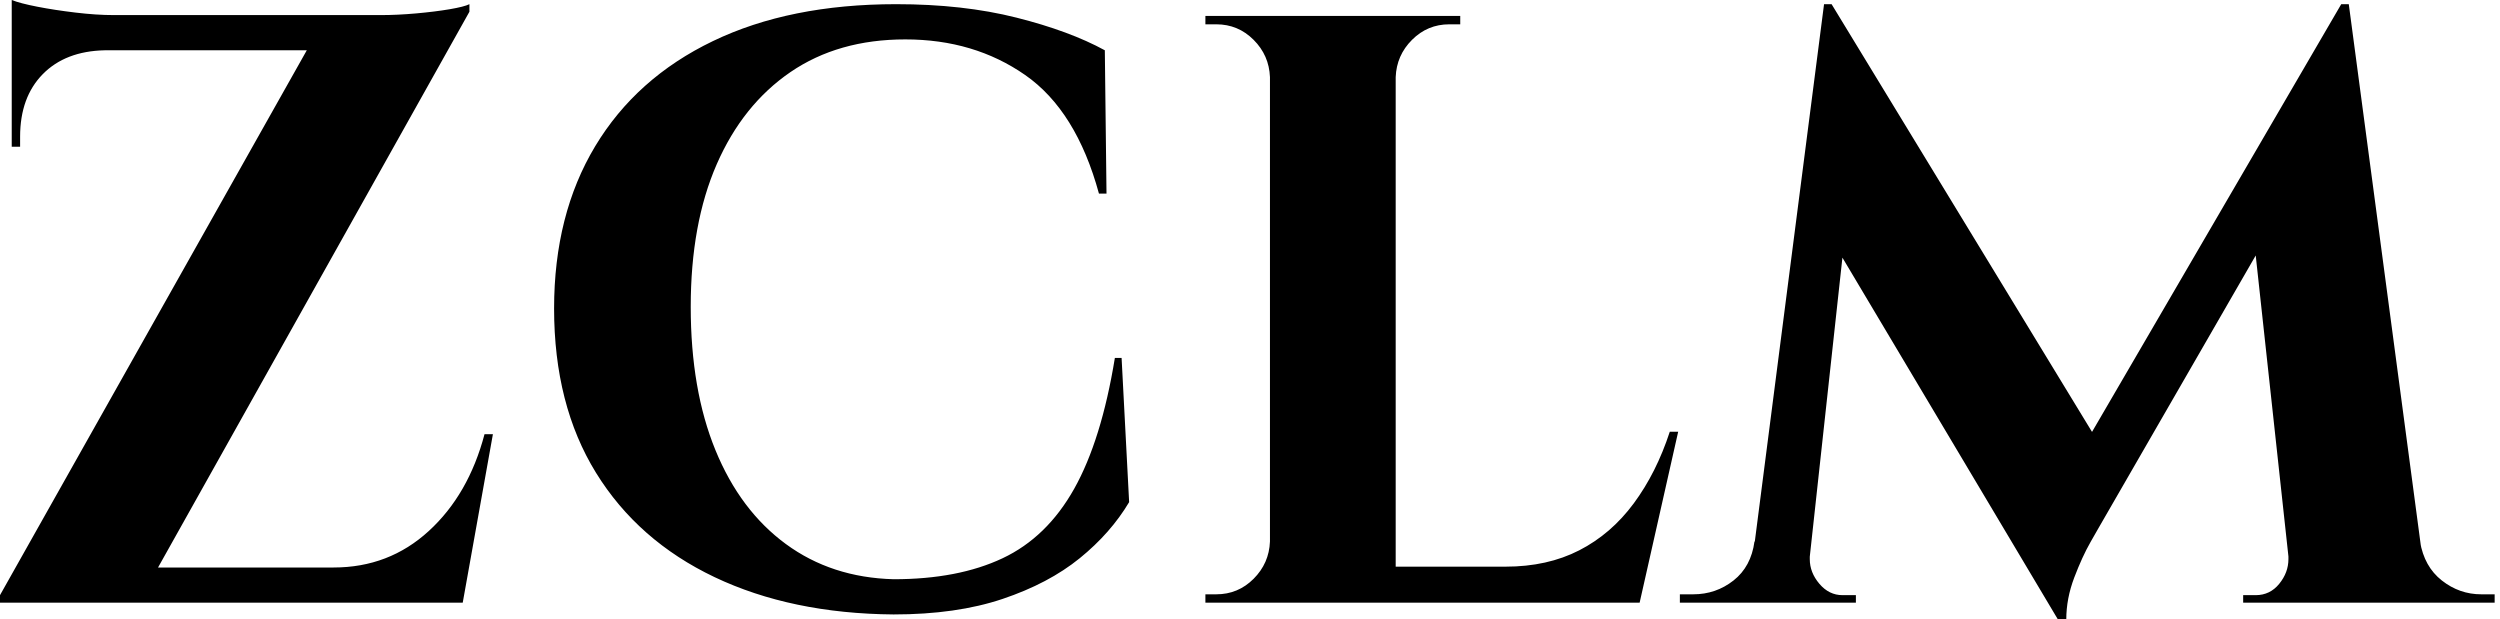 <svg baseProfile="full" height="28" version="1.1" viewBox="0 0 113 28" width="113" xmlns="http://www.w3.org/2000/svg" xmlns:ev="http://www.w3.org/2001/xml-events" xmlns:xlink="http://www.w3.org/1999/xlink"><defs /><g><path d="M22.923 0.189Q22.923 0.189 22.923 0.36Q22.923 0.53 22.923 0.53L7.957 27.242H1.705V26.901L15.572 2.273H2.235V0.682H18.907Q19.664 0.682 20.517 0.606Q21.369 0.53 22.032 0.417Q22.696 0.303 22.923 0.189ZM22.506 25.651 22.279 27.242H4.357V25.651ZM23.984 19.627 22.62 27.242H15.686L16.179 26.03L16.785 25.651Q19.286 25.651 21.085 24.003Q22.885 22.355 23.605 19.627ZM6.441 2.273Q4.66 2.311 3.637 3.353Q2.614 4.395 2.614 6.176V6.631H2.235V2.16H6.441ZM2.235 0.0Q2.614 0.152 3.391 0.303Q4.168 0.455 5.115 0.568Q6.062 0.682 6.858 0.682L2.235 1.099Z M52.401 16.179 52.742 22.696Q51.908 24.097 50.506 25.234Q49.104 26.371 47.02 27.072Q44.936 27.773 42.095 27.773Q37.472 27.735 34.005 26.087Q30.539 24.438 28.644 21.369Q26.75 18.3 26.75 13.943Q26.75 9.7 28.606 6.612Q30.463 3.524 33.93 1.857Q37.396 0.189 42.208 0.189Q45.24 0.189 47.645 0.796Q50.051 1.402 51.643 2.273L51.719 8.752H51.378Q50.355 5.001 48.043 3.391Q45.732 1.781 42.625 1.781Q39.594 1.781 37.434 3.258Q35.275 4.736 34.1 7.426Q32.926 10.116 32.926 13.867Q32.926 17.618 34.043 20.346Q35.161 23.074 37.226 24.59Q39.291 26.106 42.095 26.181Q45.012 26.181 47.02 25.234Q49.028 24.287 50.26 22.089Q51.491 19.892 52.097 16.179Z M64.79 0.72V27.242H59.107V0.72ZM74.793 25.613 75.702 27.242H64.677V25.613ZM77.559 19.513 75.816 27.242H68.39L69.754 25.613Q71.648 25.613 73.088 24.874Q74.528 24.135 75.551 22.752Q76.574 21.369 77.18 19.513ZM59.221 24.476V27.242H56.189V26.863Q56.189 26.863 56.436 26.863Q56.682 26.863 56.682 26.863Q57.667 26.863 58.368 26.162Q59.069 25.461 59.107 24.476ZM59.221 3.486H59.107Q59.069 2.501 58.368 1.8Q57.667 1.099 56.682 1.099Q56.682 1.099 56.436 1.099Q56.189 1.099 56.189 1.099V0.72H59.221ZM64.677 3.486V0.72H67.708V1.099Q67.67 1.099 67.442 1.099Q67.215 1.099 67.215 1.099Q66.23 1.099 65.529 1.8Q64.828 2.501 64.79 3.486Z M107.529 0.189 107.832 4.319 96.579 23.832Q96.579 23.832 96.2 24.495Q95.821 25.158 95.461 26.106Q95.101 27.053 95.101 28H94.723L93.245 24.704ZM81.84 24.476V27.242H77.635V26.863Q77.673 26.863 77.957 26.863Q78.241 26.863 78.241 26.863Q79.264 26.863 80.06 26.238Q80.855 25.613 81.007 24.476ZM83.507 25.083Q83.507 25.12 83.507 25.158Q83.507 25.196 83.507 25.272Q83.507 25.878 83.943 26.39Q84.379 26.901 84.985 26.901H85.591V27.242H83.242V25.083ZM84.152 0.189H84.493L85.819 3.978L83.28 27.242H80.666ZM84.493 0.189 96.882 20.536 94.723 28 83.507 9.169ZM107.87 0.189 111.47 27.242H105.369L103.475 9.813L107.529 0.189ZM110.295 24.476H111.091Q111.28 25.613 112.076 26.238Q112.871 26.863 113.857 26.863Q113.857 26.863 114.16 26.863Q114.463 26.863 114.463 26.863V27.242H110.295ZM105.142 25.083H105.407V27.242H103.096V26.901H103.664Q104.309 26.901 104.725 26.39Q105.142 25.878 105.142 25.272Q105.142 25.196 105.142 25.158Q105.142 25.12 105.142 25.083Z " fill="rgb(0,0,0)" transform="translate(-1.705, 0)" /></g></svg>